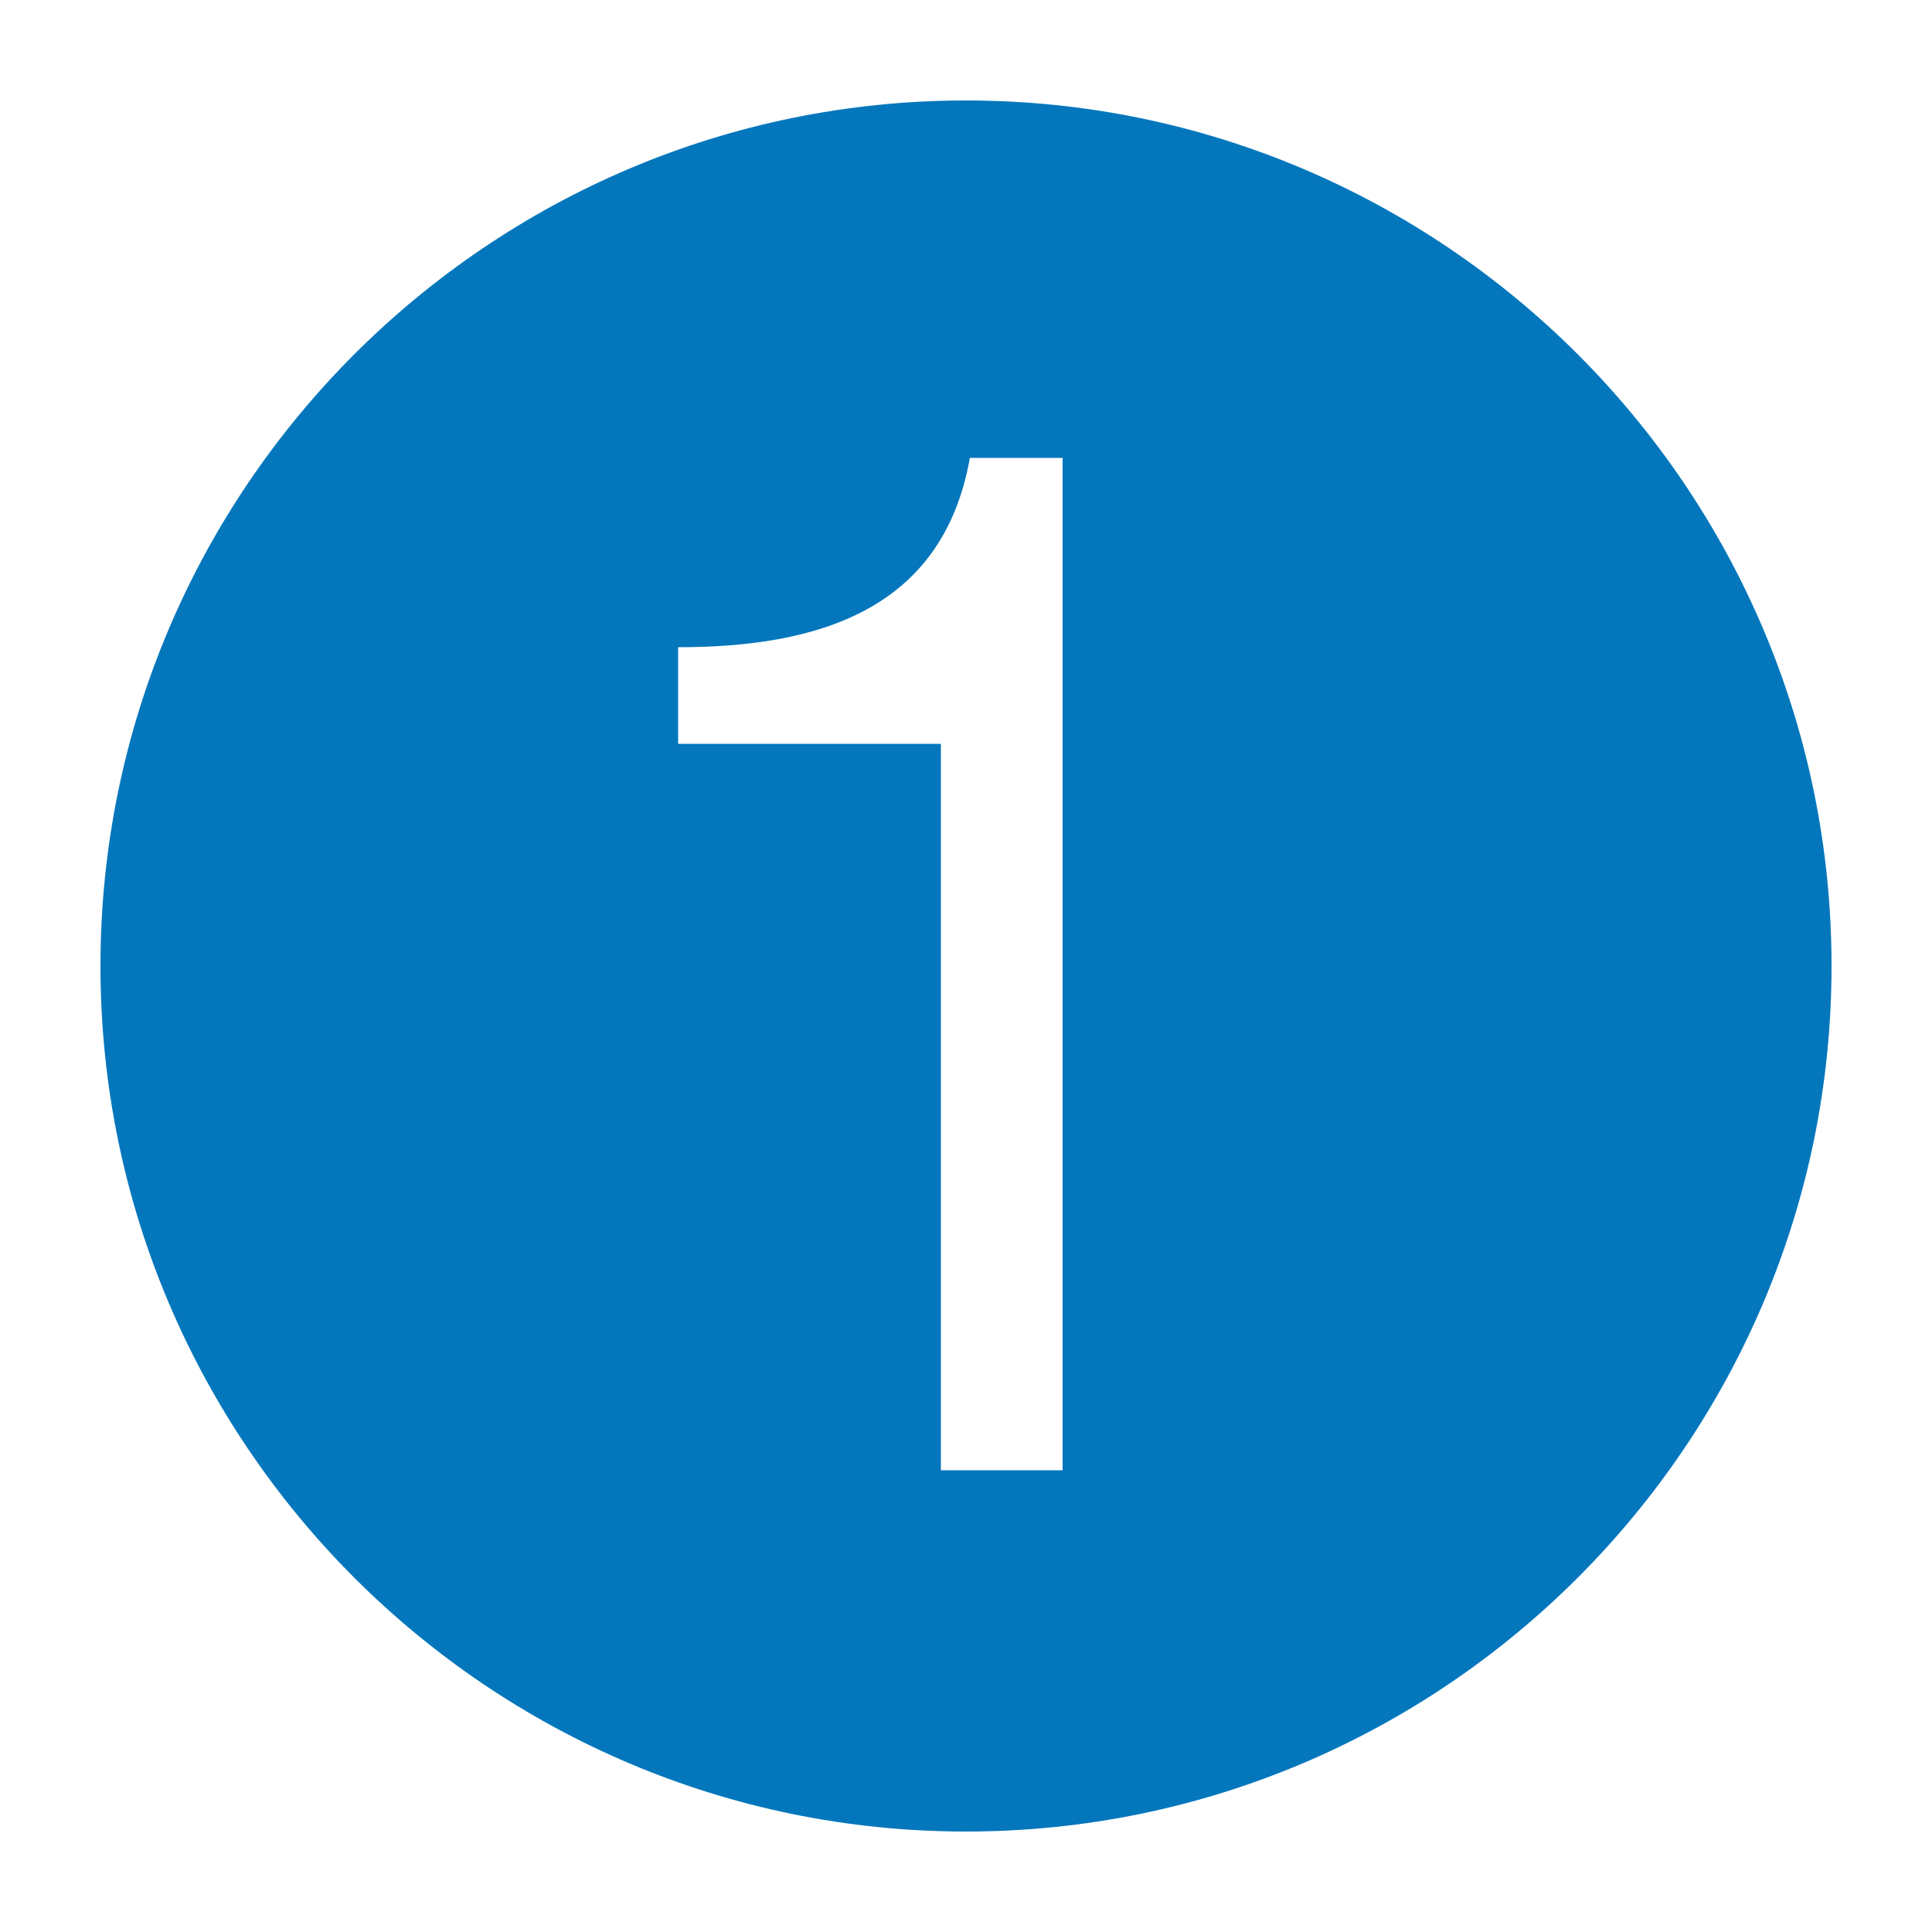 <?xml version="1.0" encoding="utf-8"?>
<!-- Generator: Adobe Illustrator 26.5.0, SVG Export Plug-In . SVG Version: 6.00 Build 0)  -->
<svg version="1.1" id="Ebene_1" xmlns="http://www.w3.org/2000/svg" xmlns:xlink="http://www.w3.org/1999/xlink" x="0px" y="0px"
	 viewBox="0 0 100 100" style="enable-background:new 0 0 100 100;" xml:space="preserve">
<style type="text/css">
	.st0{fill:#0477BC;}
</style>
<g id="Icons">
	<path class="st0" d="M50,5.2C25.3,5.2,5.2,25.3,5.2,50S25.3,94.8,50,94.8S94.8,74.7,94.8,50l0,0C94.8,25.3,74.7,5.2,50,5.2z
		 M55,76.1h-6.3V38.5H35.1v-5c7.2,0,13.7-1.9,15.1-9.8H55V76.1z"/>
</g>
</svg>
